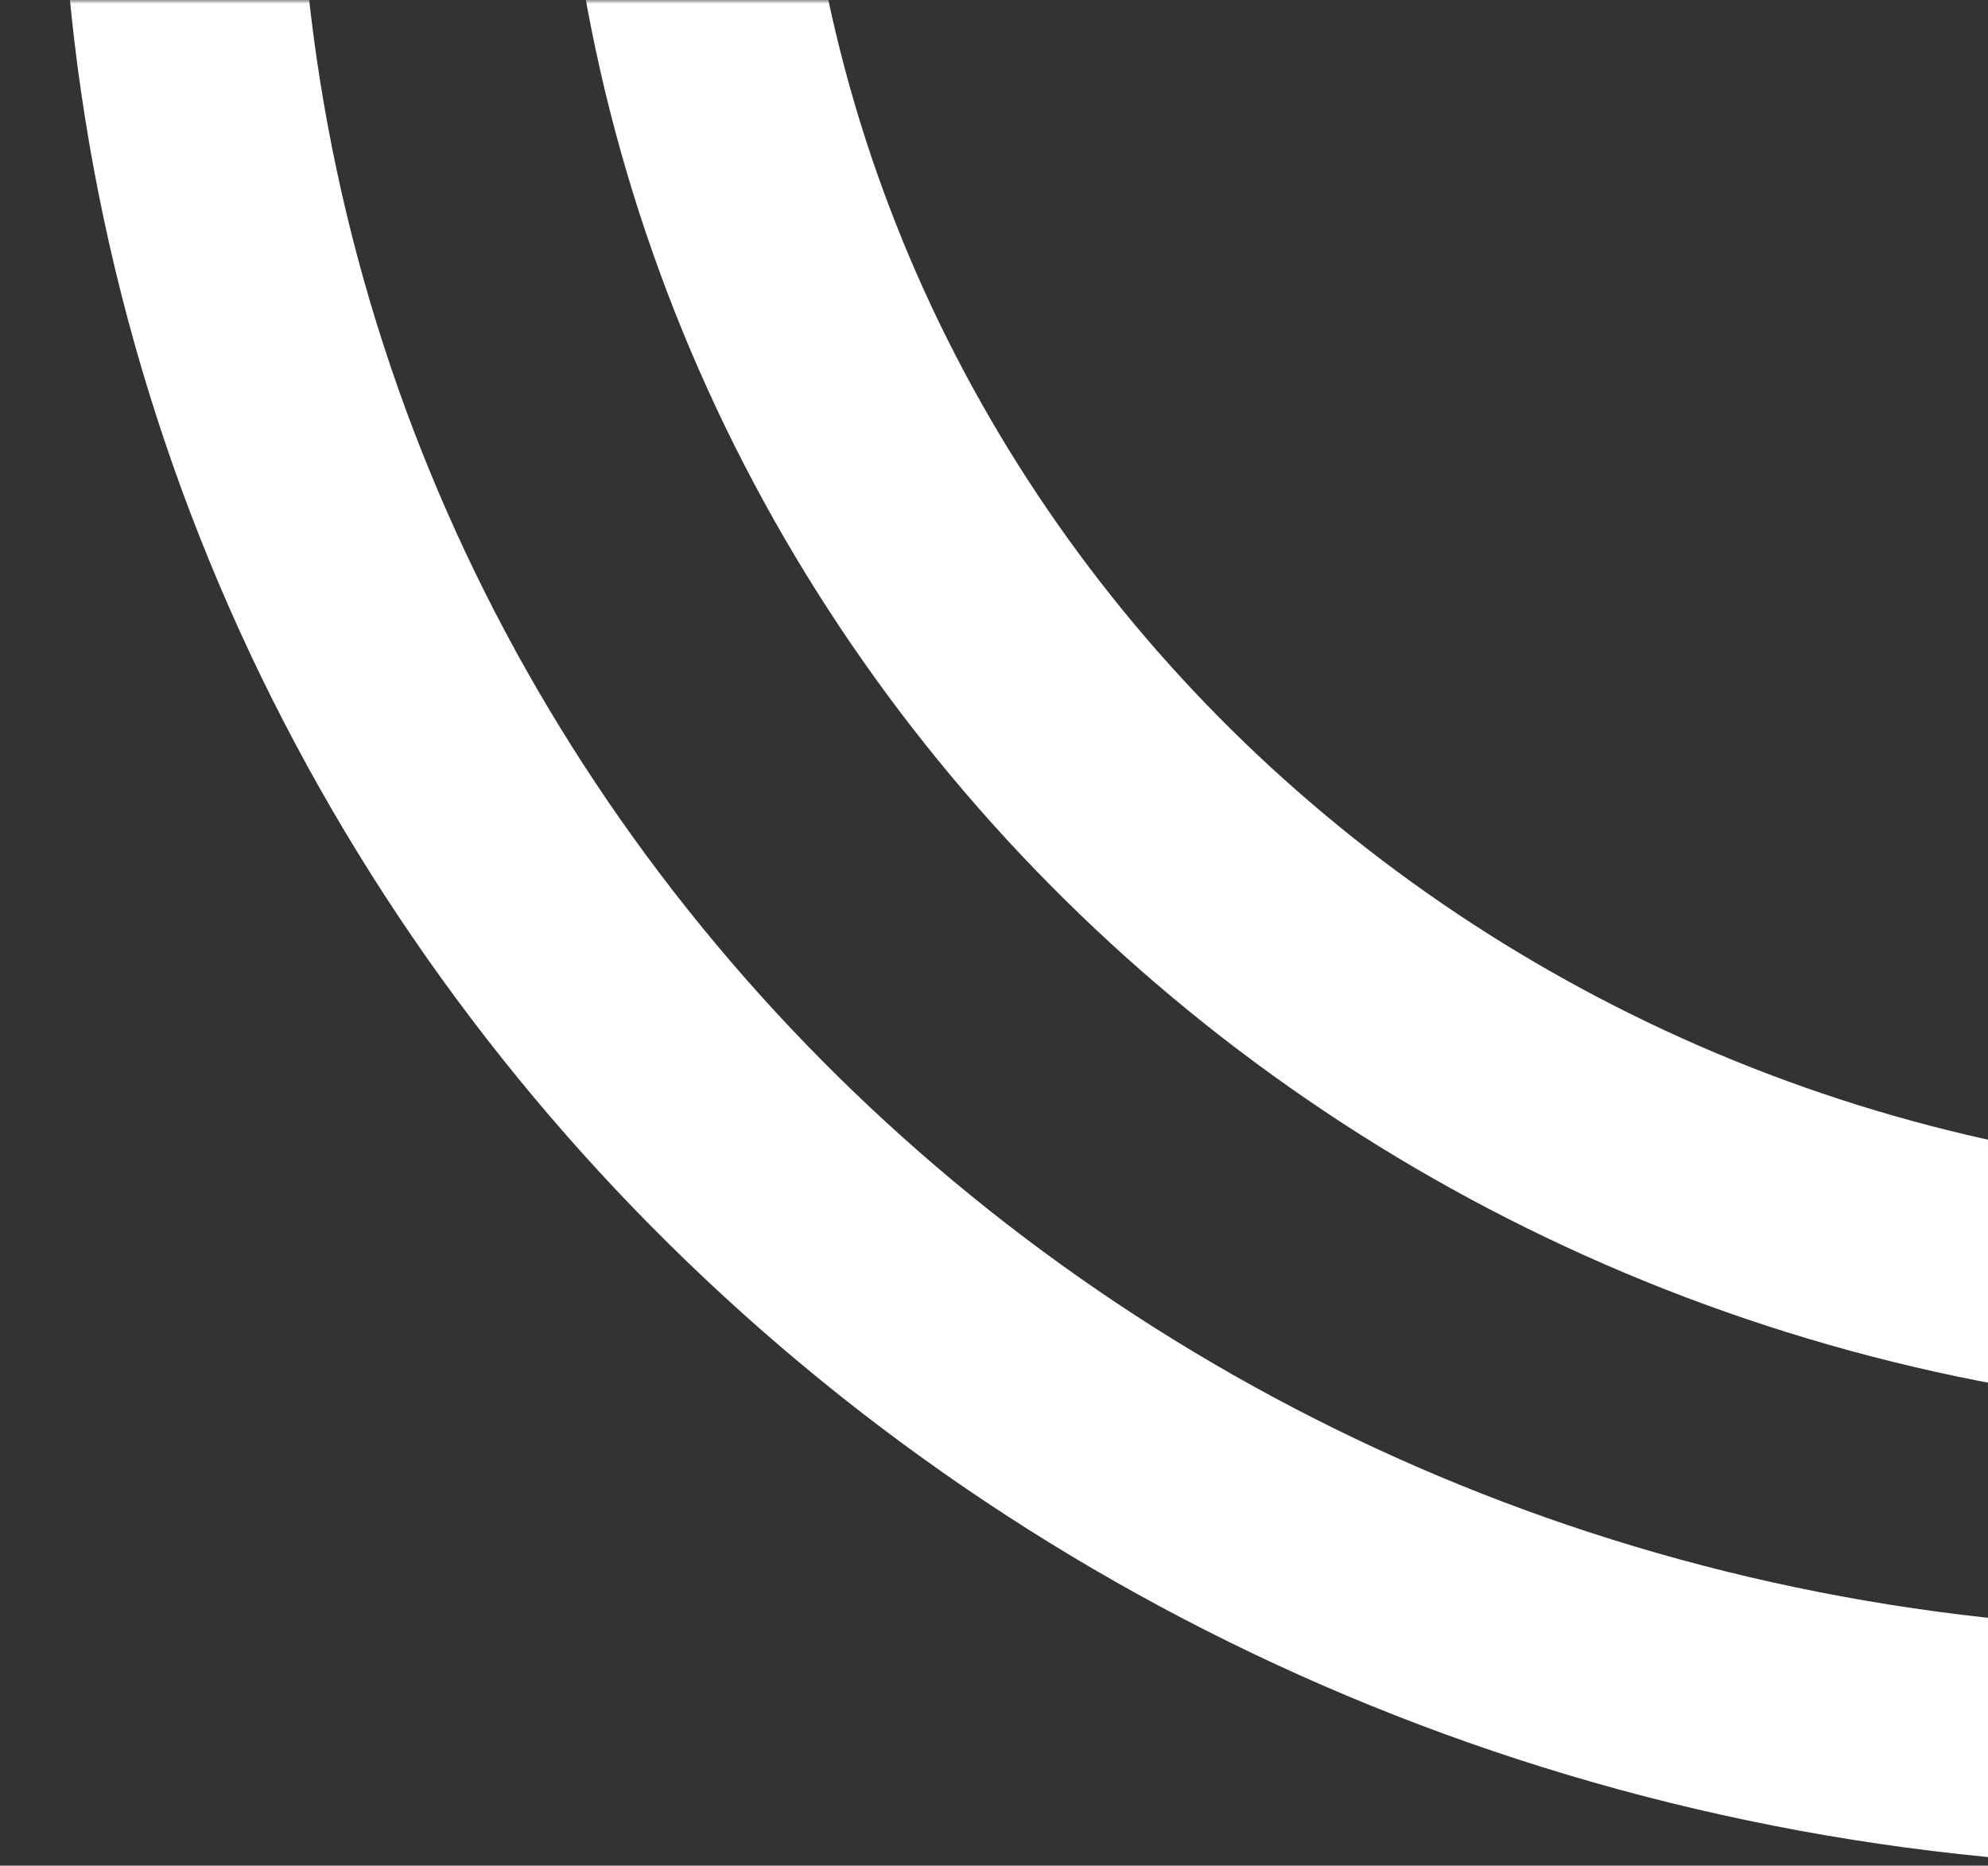 <svg width="259" height="243" viewBox="0 0 259 243" fill="none" xmlns="http://www.w3.org/2000/svg">
<rect x="0" y="0" width="259" height="243" fill="#333333" stroke="none"/>
<mask id="mask0_567_434" style="mask-type:alpha" maskUnits="userSpaceOnUse" x="0" y="0" width="260" height="243">
<rect width="260" height="243" fill="#D9D9D9"/>
</mask>
<g mask="url(#mask0_567_434)">
<path d="M520.368 -38.541C520.368 75.459 424.22 168.865 304.368 168.865C184.517 168.865 88.368 75.459 88.368 -38.541C88.368 -152.54 184.517 -245.946 304.368 -245.946C424.22 -245.946 520.368 -152.54 520.368 -38.541Z" stroke="white" stroke-width="31"/>
<path d="M551.368 -25.456C551.368 113.814 433.753 227.746 287.368 227.746C140.984 227.746 23.368 113.814 23.368 -25.456C23.368 -164.726 140.984 -278.658 287.368 -278.658C433.753 -278.658 551.368 -164.726 551.368 -25.456Z" stroke="white" stroke-width="31"/>
</g>
</svg>
